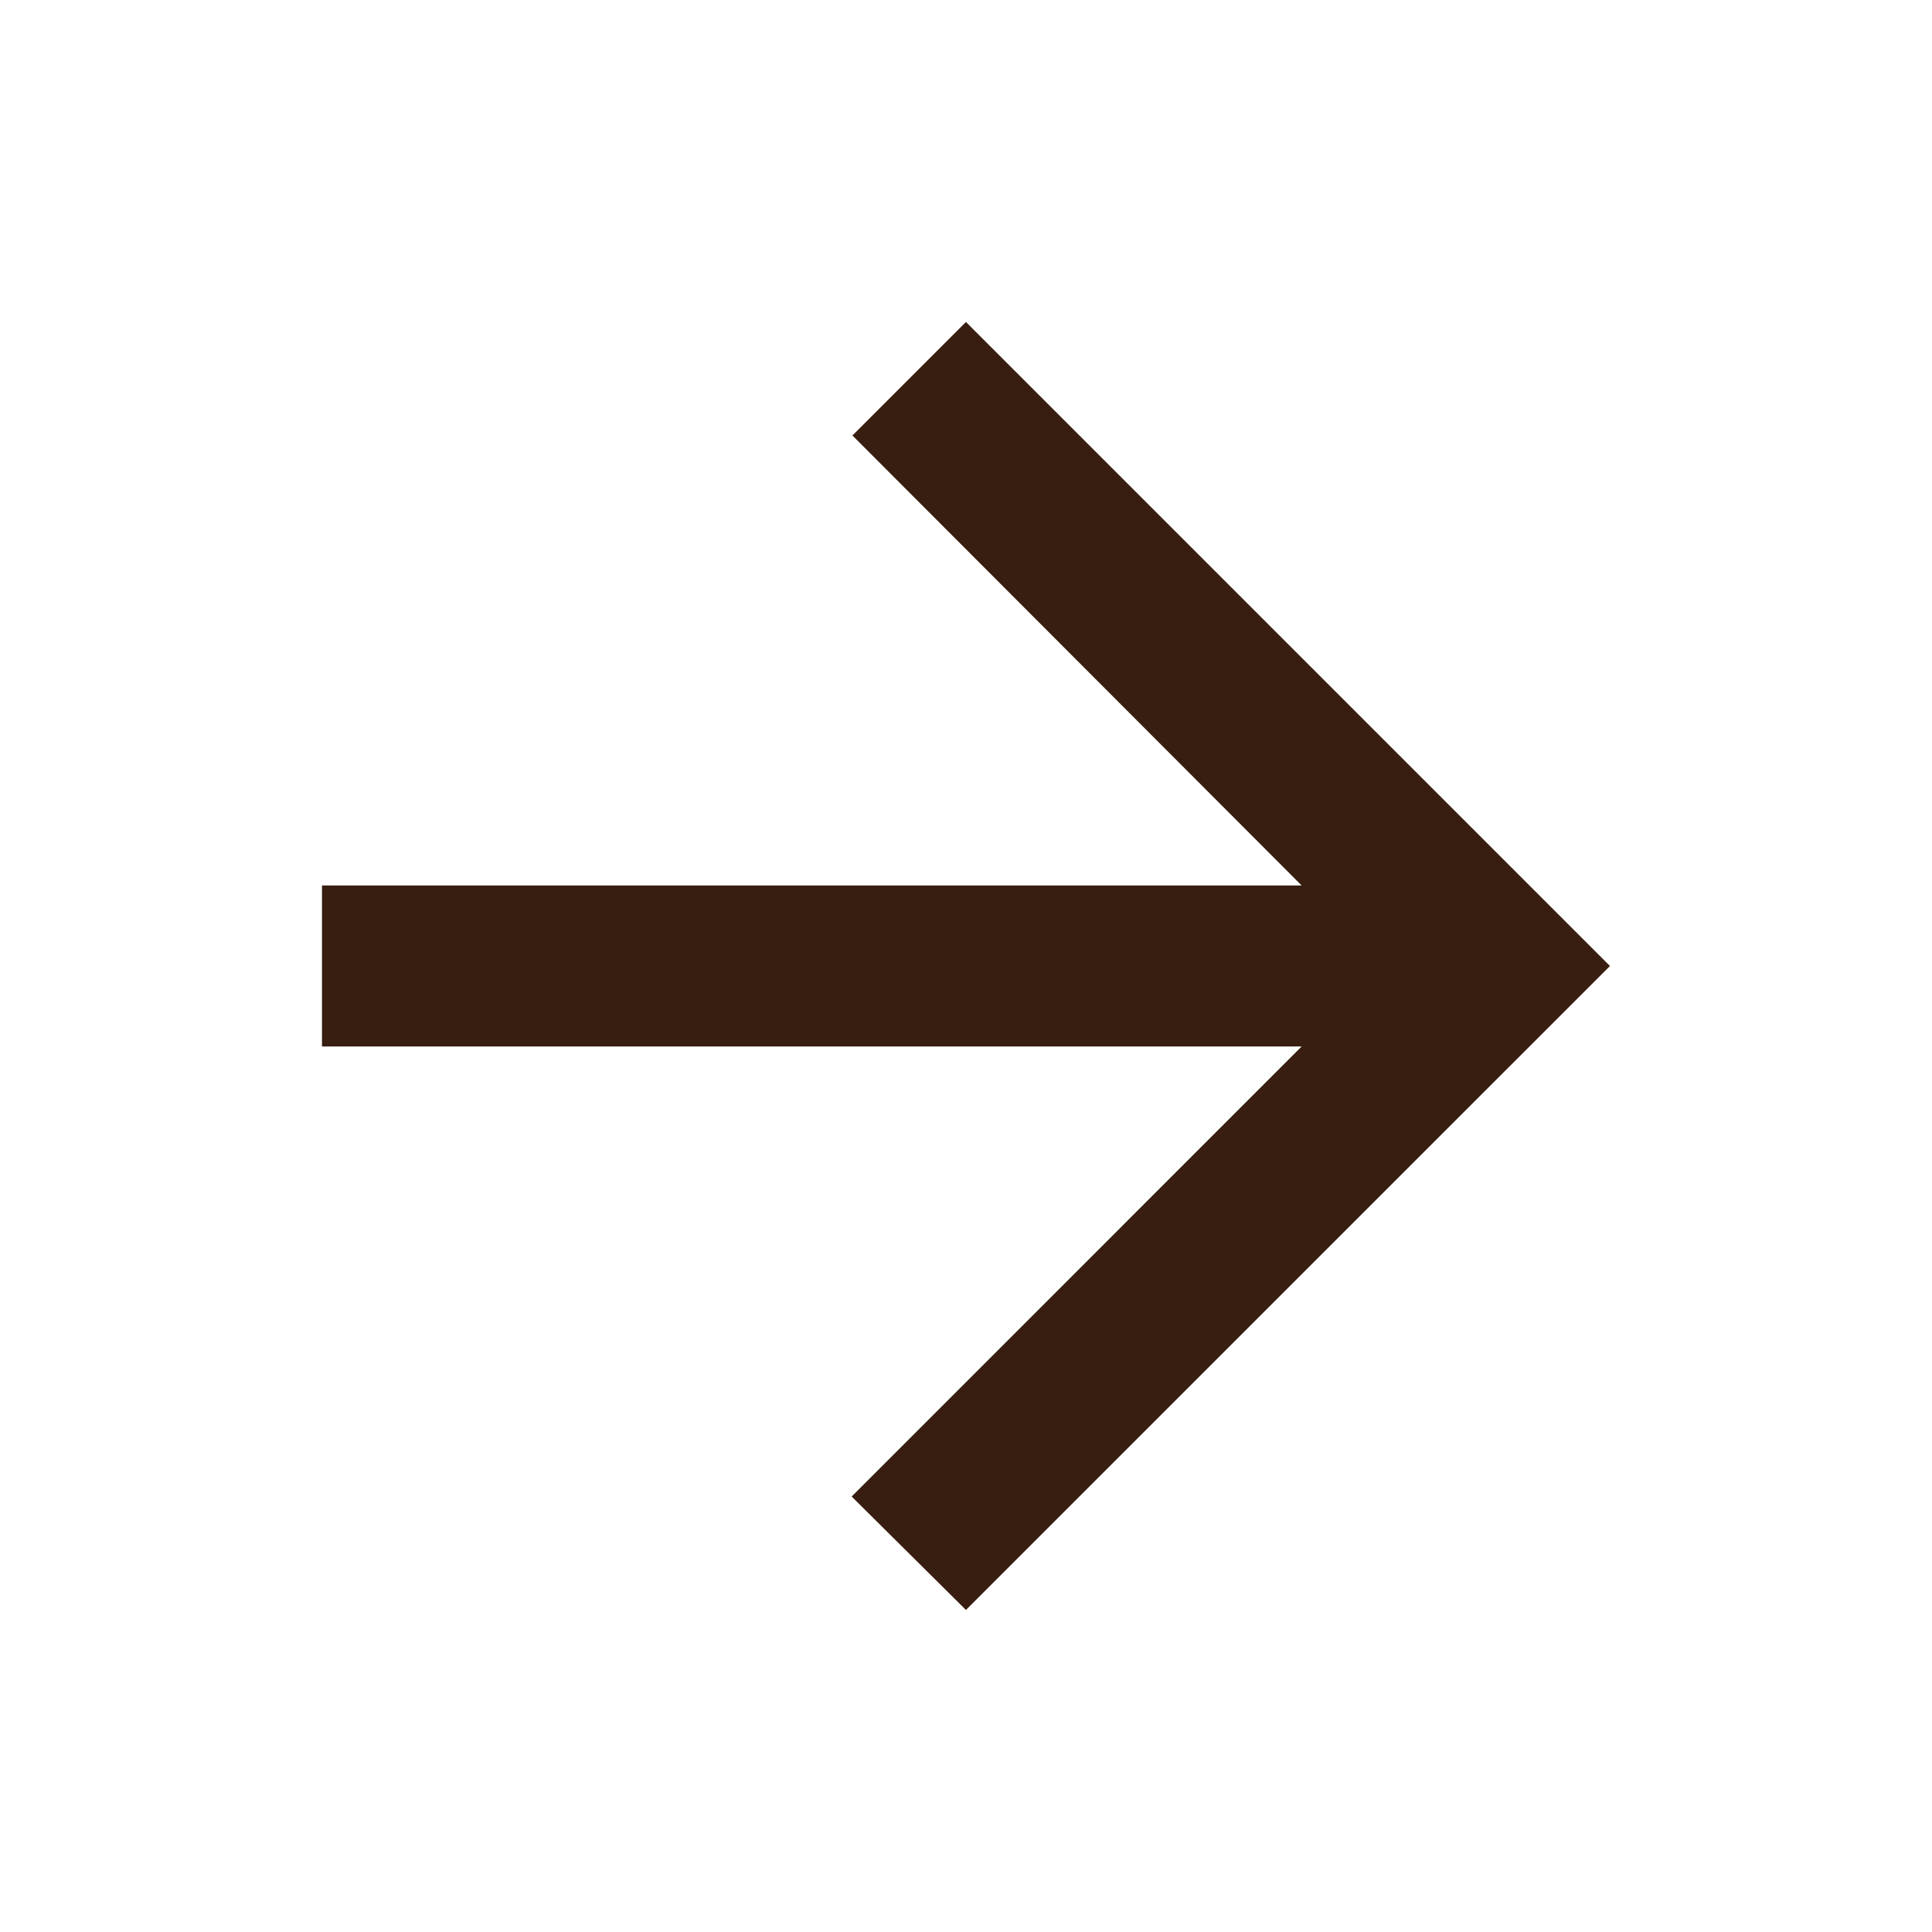 <svg width="32" height="32" viewBox="0 0 32 32" fill="none" xmlns="http://www.w3.org/2000/svg">
<path d="M5.333 17.333L21.559 17.333L14.106 24.787L15.999 26.666L26.666 16L15.999 5.333L14.119 7.213L21.559 14.666L5.333 14.666L5.333 17.333Z" fill="#371E10"/>
</svg>
